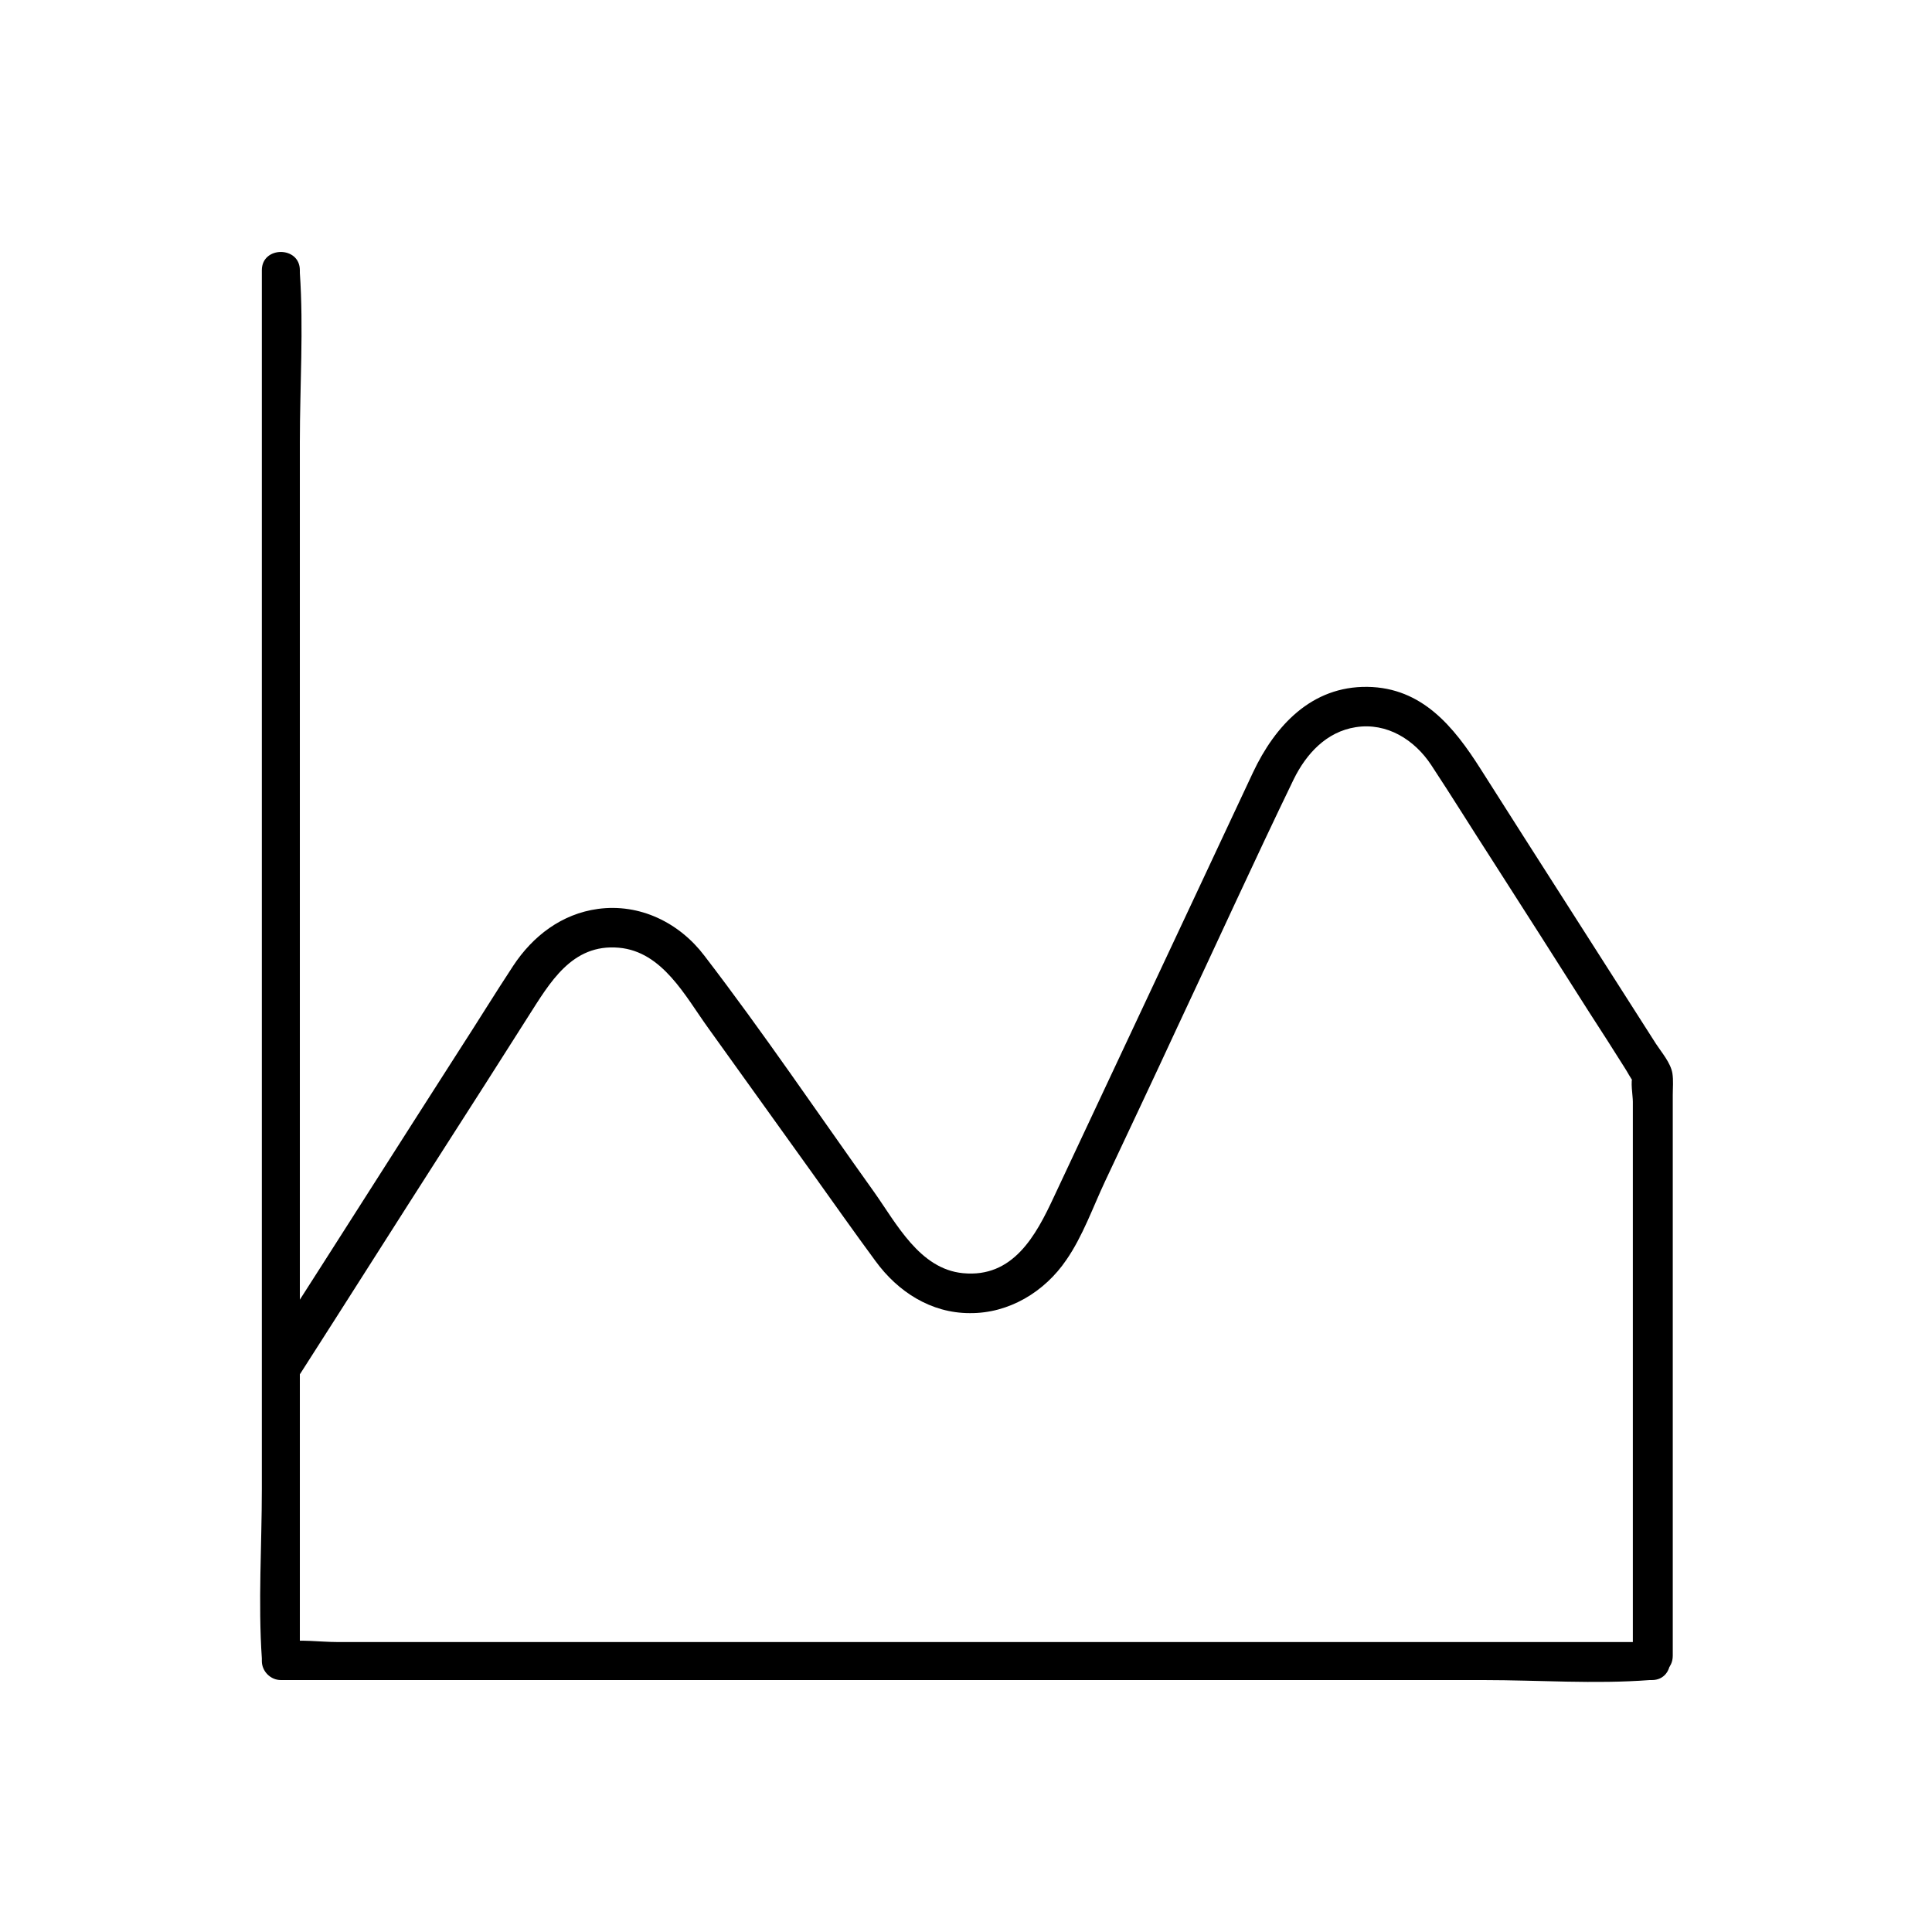 <?xml version="1.0" encoding="UTF-8"?>
<!-- Uploaded to: ICON Repo, www.iconrepo.com, Generator: ICON Repo Mixer Tools -->
<svg fill="#000000" width="800px" height="800px" version="1.1" viewBox="144 144 512 512" xmlns="http://www.w3.org/2000/svg">
 <g>
  <path d="m213.39 215.61v36.578 88.266 106.3 91.895c0 14.812-1.008 30.027 0 44.84v0.707c0 2.719 2.316 5.039 5.039 5.039h36.074 86.656 104.89 91.09c14.508 0 29.523 1.109 44.031 0h0.605c6.449 0 6.449-10.078 0-10.078h-36.074-86.656-104.89-91.09-29.727c-4.434 0-9.875-0.805-14.309 0h-0.605c1.715 1.715 3.324 3.324 5.039 5.039v-36.578-88.266-106.3-91.895c0-14.812 1.008-30.027 0-44.84v-0.707c0.004-6.449-10.074-6.449-10.074 0z"/>
  <path d="m223.66 507.91c12.594-19.648 25.09-39.398 37.684-59.047 7.559-11.789 15.113-23.578 22.57-35.367 5.742-8.969 11.586-19.445 24.082-18.34 11.586 1.008 17.633 12.898 23.68 21.262 9.168 12.797 18.438 25.695 27.609 38.492 5.543 7.758 11.082 15.617 16.727 23.277 5.945 8.16 14.711 13.805 24.988 13.805 10.379 0.102 19.852-5.644 25.594-14.105 4.332-6.246 7.055-14.008 10.277-20.859 6.348-13.504 12.695-26.902 18.941-40.406 10.379-22.066 20.453-44.234 31.035-66.102 3.324-6.75 8.664-12.594 16.426-13.805 8.262-1.309 15.617 3.324 20.051 10.078 5.441 8.262 10.68 16.727 16.02 24.988 8.664 13.504 17.332 27.105 25.895 40.605 3.125 4.836 6.246 9.672 9.27 14.508 0.805 1.211 1.512 2.719 2.418 3.828 1.613 1.715-0.605-0.805-0.203-1.613-0.707 1.41 0 5.238 0 6.852v15.012 44.84 82.02 4.938c0 6.75 10.578 6.75 10.578 0v-64.285-84.238c0-1.914 0.203-3.93-0.102-5.844-0.504-2.82-2.82-5.441-4.332-7.758-7.656-11.992-15.316-23.98-22.973-35.973-7.859-12.293-15.719-24.586-23.578-36.98-7.055-11.082-15.418-21.461-29.926-21.664-14.812-0.203-24.484 10.277-30.328 22.672-5.039 10.68-9.977 21.363-15.012 32.043-12.594 26.801-25.191 53.707-37.785 80.508-4.734 10.176-10.781 21.461-24.082 20.152-11.488-1.109-17.633-13.199-23.578-21.562-14.914-20.859-29.32-42.219-44.941-62.574-6.648-8.766-17.129-13.906-28.215-12.395-9.574 1.309-17.23 7.152-22.469 15.113-4.836 7.356-9.473 14.914-14.309 22.371-16.02 24.988-31.941 50.078-47.961 75.066-1.109 1.715-2.215 3.527-3.426 5.238-3.422 5.652 5.75 10.992 9.375 5.25z"/>
 </g>
</svg>